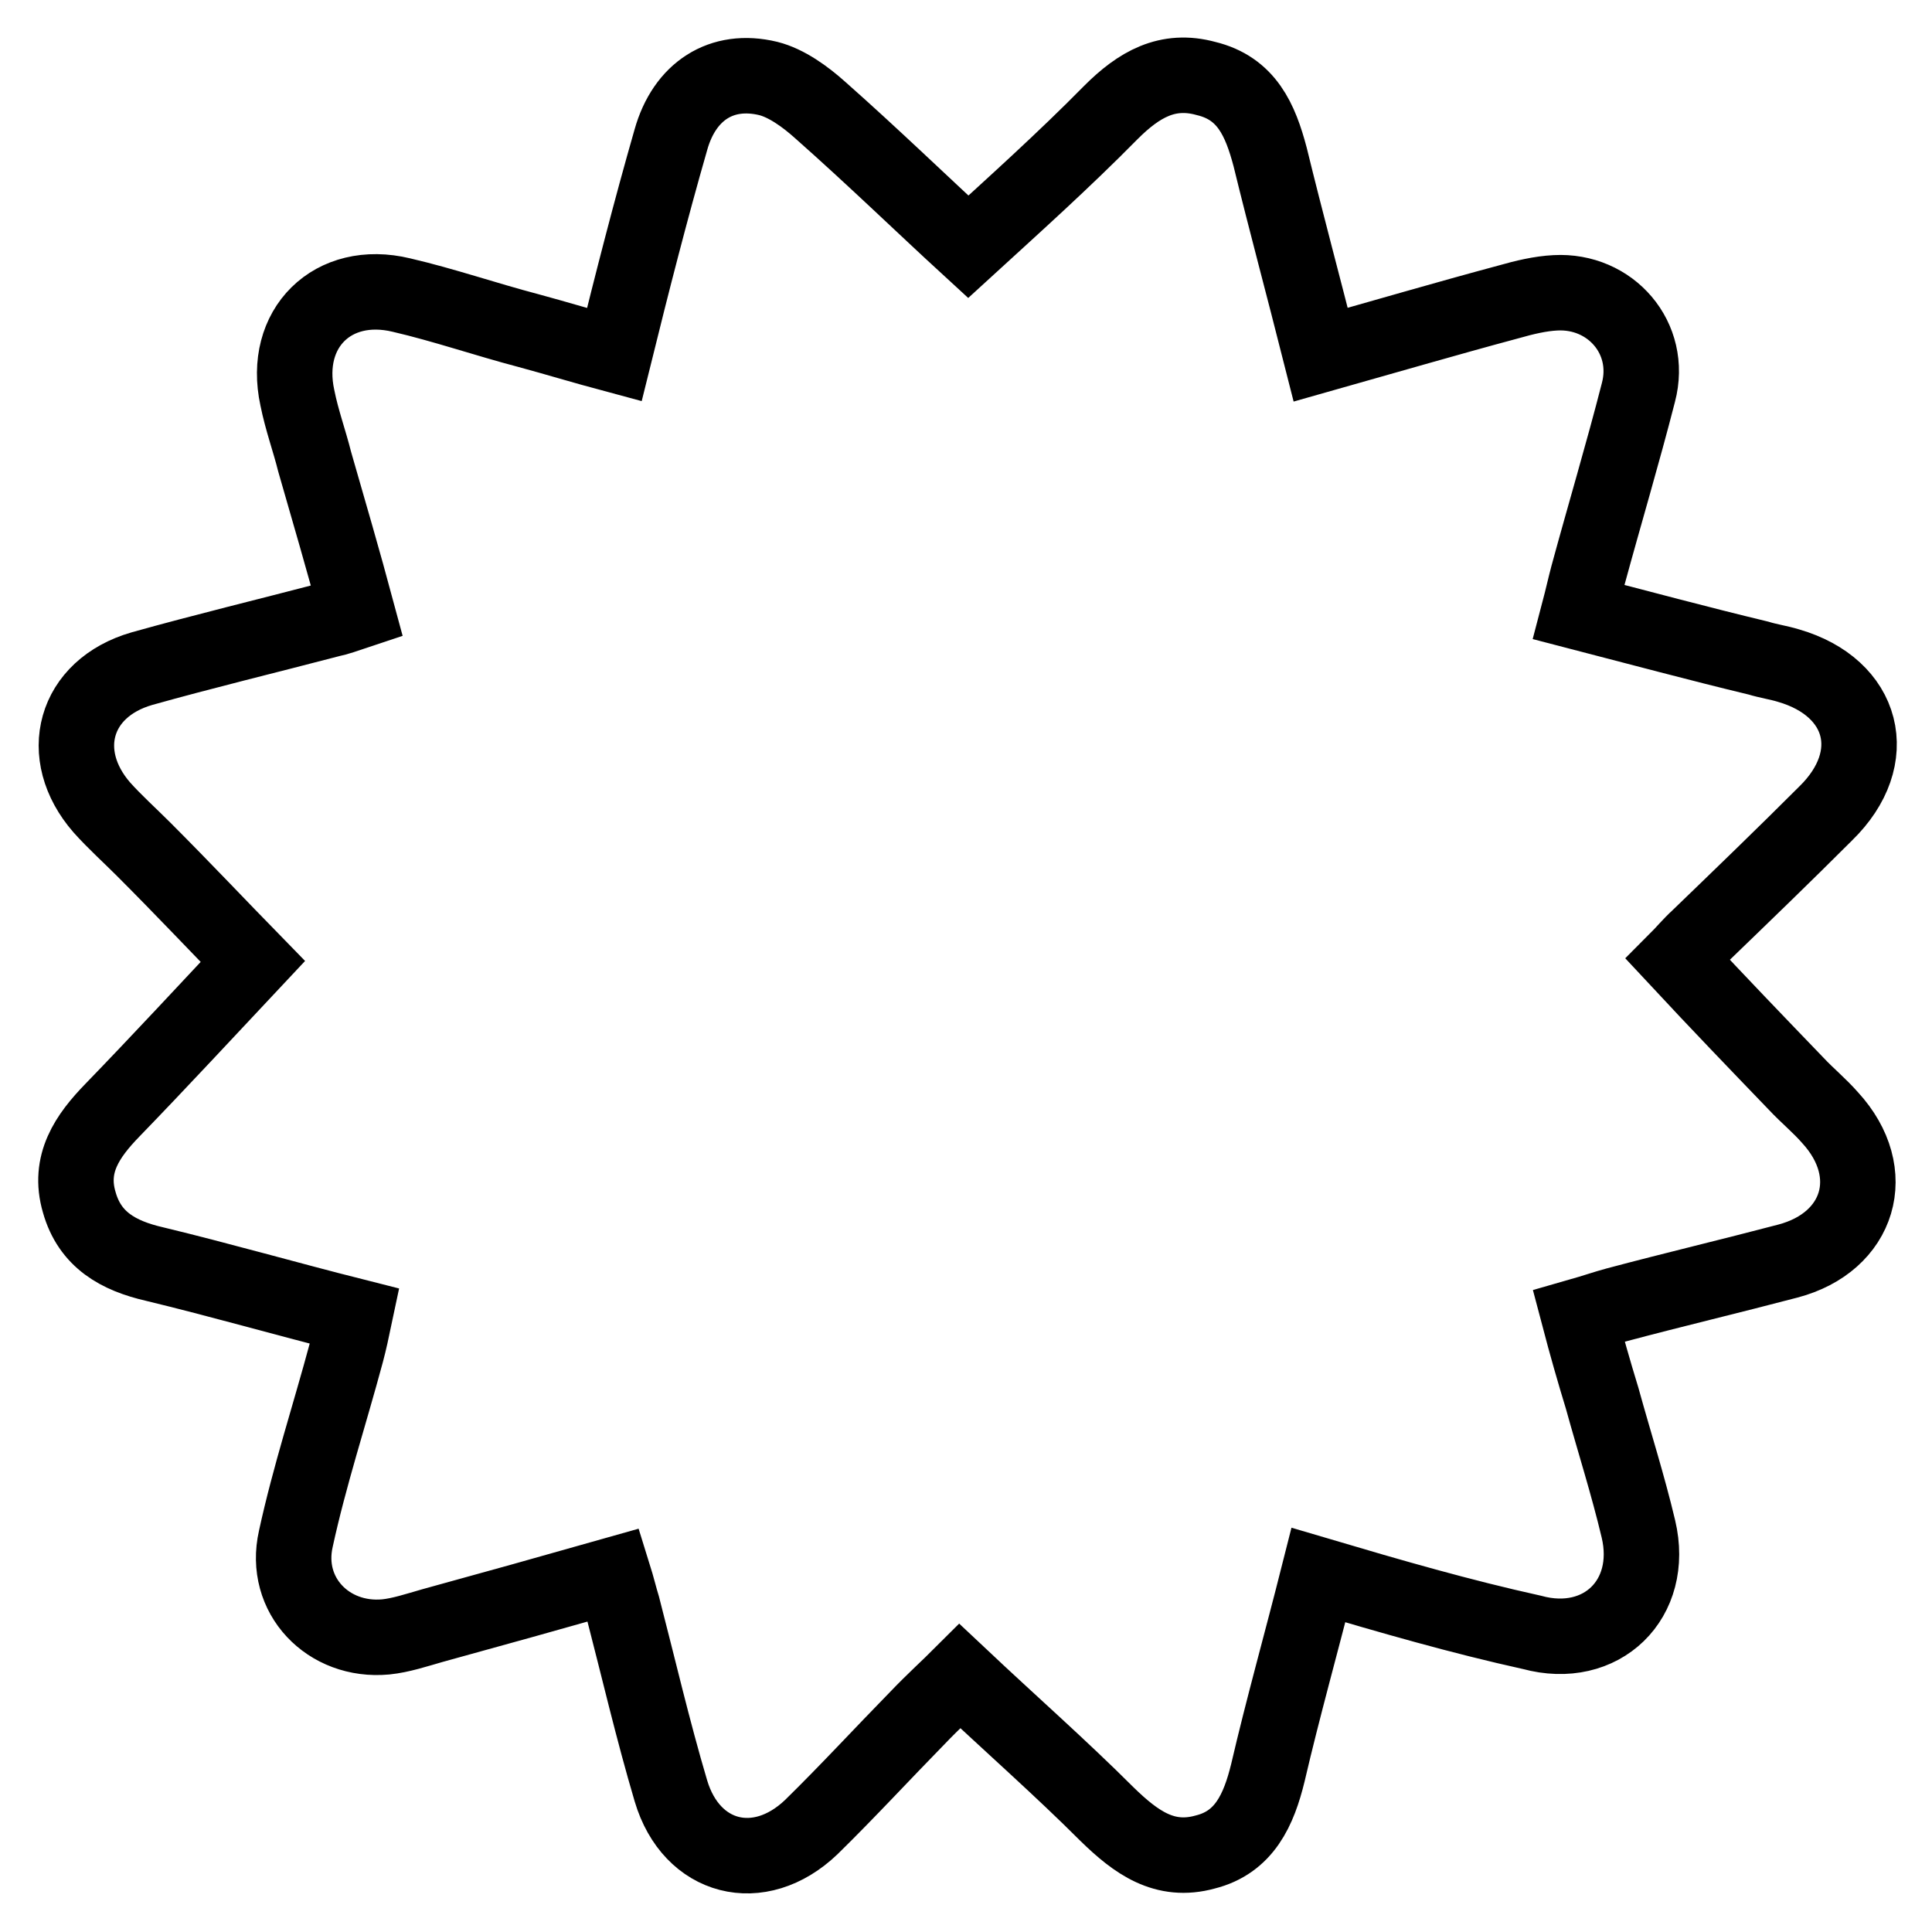 <?xml version="1.0" encoding="utf-8"?>
<!-- Svg Vector Icons : http://www.onlinewebfonts.com/icon -->
<!DOCTYPE svg PUBLIC "-//W3C//DTD SVG 1.1//EN" "http://www.w3.org/Graphics/SVG/1.1/DTD/svg11.dtd">
<svg version="1.1" xmlns="http://www.w3.org/2000/svg" xmlns:xlink="http://www.w3.org/1999/xlink" x="0px" y="0px" viewBox="0 0 256 256" enable-background="new 0 0 256 256" xml:space="preserve">
<g> <path stroke-width="10" fill-opacity="0" stroke="#000000"  d="M174.7,208.7c-2.3,9.1-4.7,17.6-6.7,26.2c-1.2,4.9-3.1,9.2-8.3,10.5c-5.4,1.5-9.2-1.3-13-5 c-6.1-6.1-12.7-11.9-19.5-18.3c-1.3,1.3-3.6,3.4-5.6,5.5c-4.7,4.8-9.3,9.8-14.1,14.5c-6.9,6.6-15.9,4.3-18.6-4.8 c-2.4-8.1-4.3-16.3-6.4-24.4c-0.4-1.3-0.7-2.6-1.2-4.2c-8.1,2.3-16,4.5-24,6.7c-2.1,0.6-4.2,1.3-6.2,1.5c-7.6,0.7-13.6-5.5-11.9-13 c1.8-8.3,4.5-16.5,6.7-24.7c0.4-1.5,0.7-2.9,1.1-4.8c-9.1-2.3-17.8-4.8-26.5-6.9c-4.8-1.1-8.6-3.2-10-8.2 c-1.5-5.1,1.1-8.8,4.4-12.2c6.2-6.4,12.4-13.1,18.6-19.7c-4.3-4.4-9.3-9.7-14.5-14.9c-1.8-1.8-3.8-3.6-5.5-5.5 c-6.1-7-3.7-15.8,5.3-18.4c8.2-2.3,16.5-4.3,24.9-6.5c1-0.2,2.1-0.6,3.6-1.1c-1.8-6.7-3.7-13.2-5.6-19.8c-0.7-2.8-1.7-5.5-2.3-8.5 c-2-9.2,4.7-15.8,13.8-13.6c5.6,1.3,11.1,3.2,16.8,4.7c3.7,1,7.3,2.1,11.4,3.2c2.4-9.7,4.8-19.1,7.5-28.5c1.8-6.4,6.7-9.6,12.9-8.1 c2.4,0.6,4.9,2.4,6.9,4.2c6.9,6.1,13.5,12.5,19.6,18.1c5.9-5.4,12.6-11.4,18.9-17.8c3.7-3.7,7.5-5.9,12.6-4.5 c5.4,1.3,7.2,5.5,8.5,10.4c2.1,8.6,4.4,17.1,6.7,26.2c8.5-2.4,16.7-4.8,24.9-7c2.1-0.6,4.2-1.1,6.2-1.2c7.3-0.4,12.9,6,11,13.2 c-2.1,8.2-4.5,16.2-6.7,24.3c-0.4,1.5-0.7,2.9-1.2,4.8c8.1,2.1,15.9,4.2,23.8,6.1c1.3,0.4,2.7,0.6,4,1c10,2.9,12.5,12.2,4.9,19.6 c-5.5,5.5-11.1,10.9-16.8,16.4c-1.1,1-2.1,2.2-2.8,2.9c5.4,5.8,10.5,11.1,15.7,16.5c1.5,1.6,3.1,2.9,4.5,4.5 c6.7,7.3,3.9,16.5-5.6,19c-7.6,2-15.2,3.8-22.7,5.8c-1.5,0.4-2.9,0.9-5,1.5c1,3.8,2,7.3,3.1,10.9c1.6,5.8,3.4,11.4,4.8,17.3 c2.2,9.3-4.9,16.2-14.1,13.7C193.5,214.2,184.5,211.6,174.7,208.7z"/></g>
</svg>